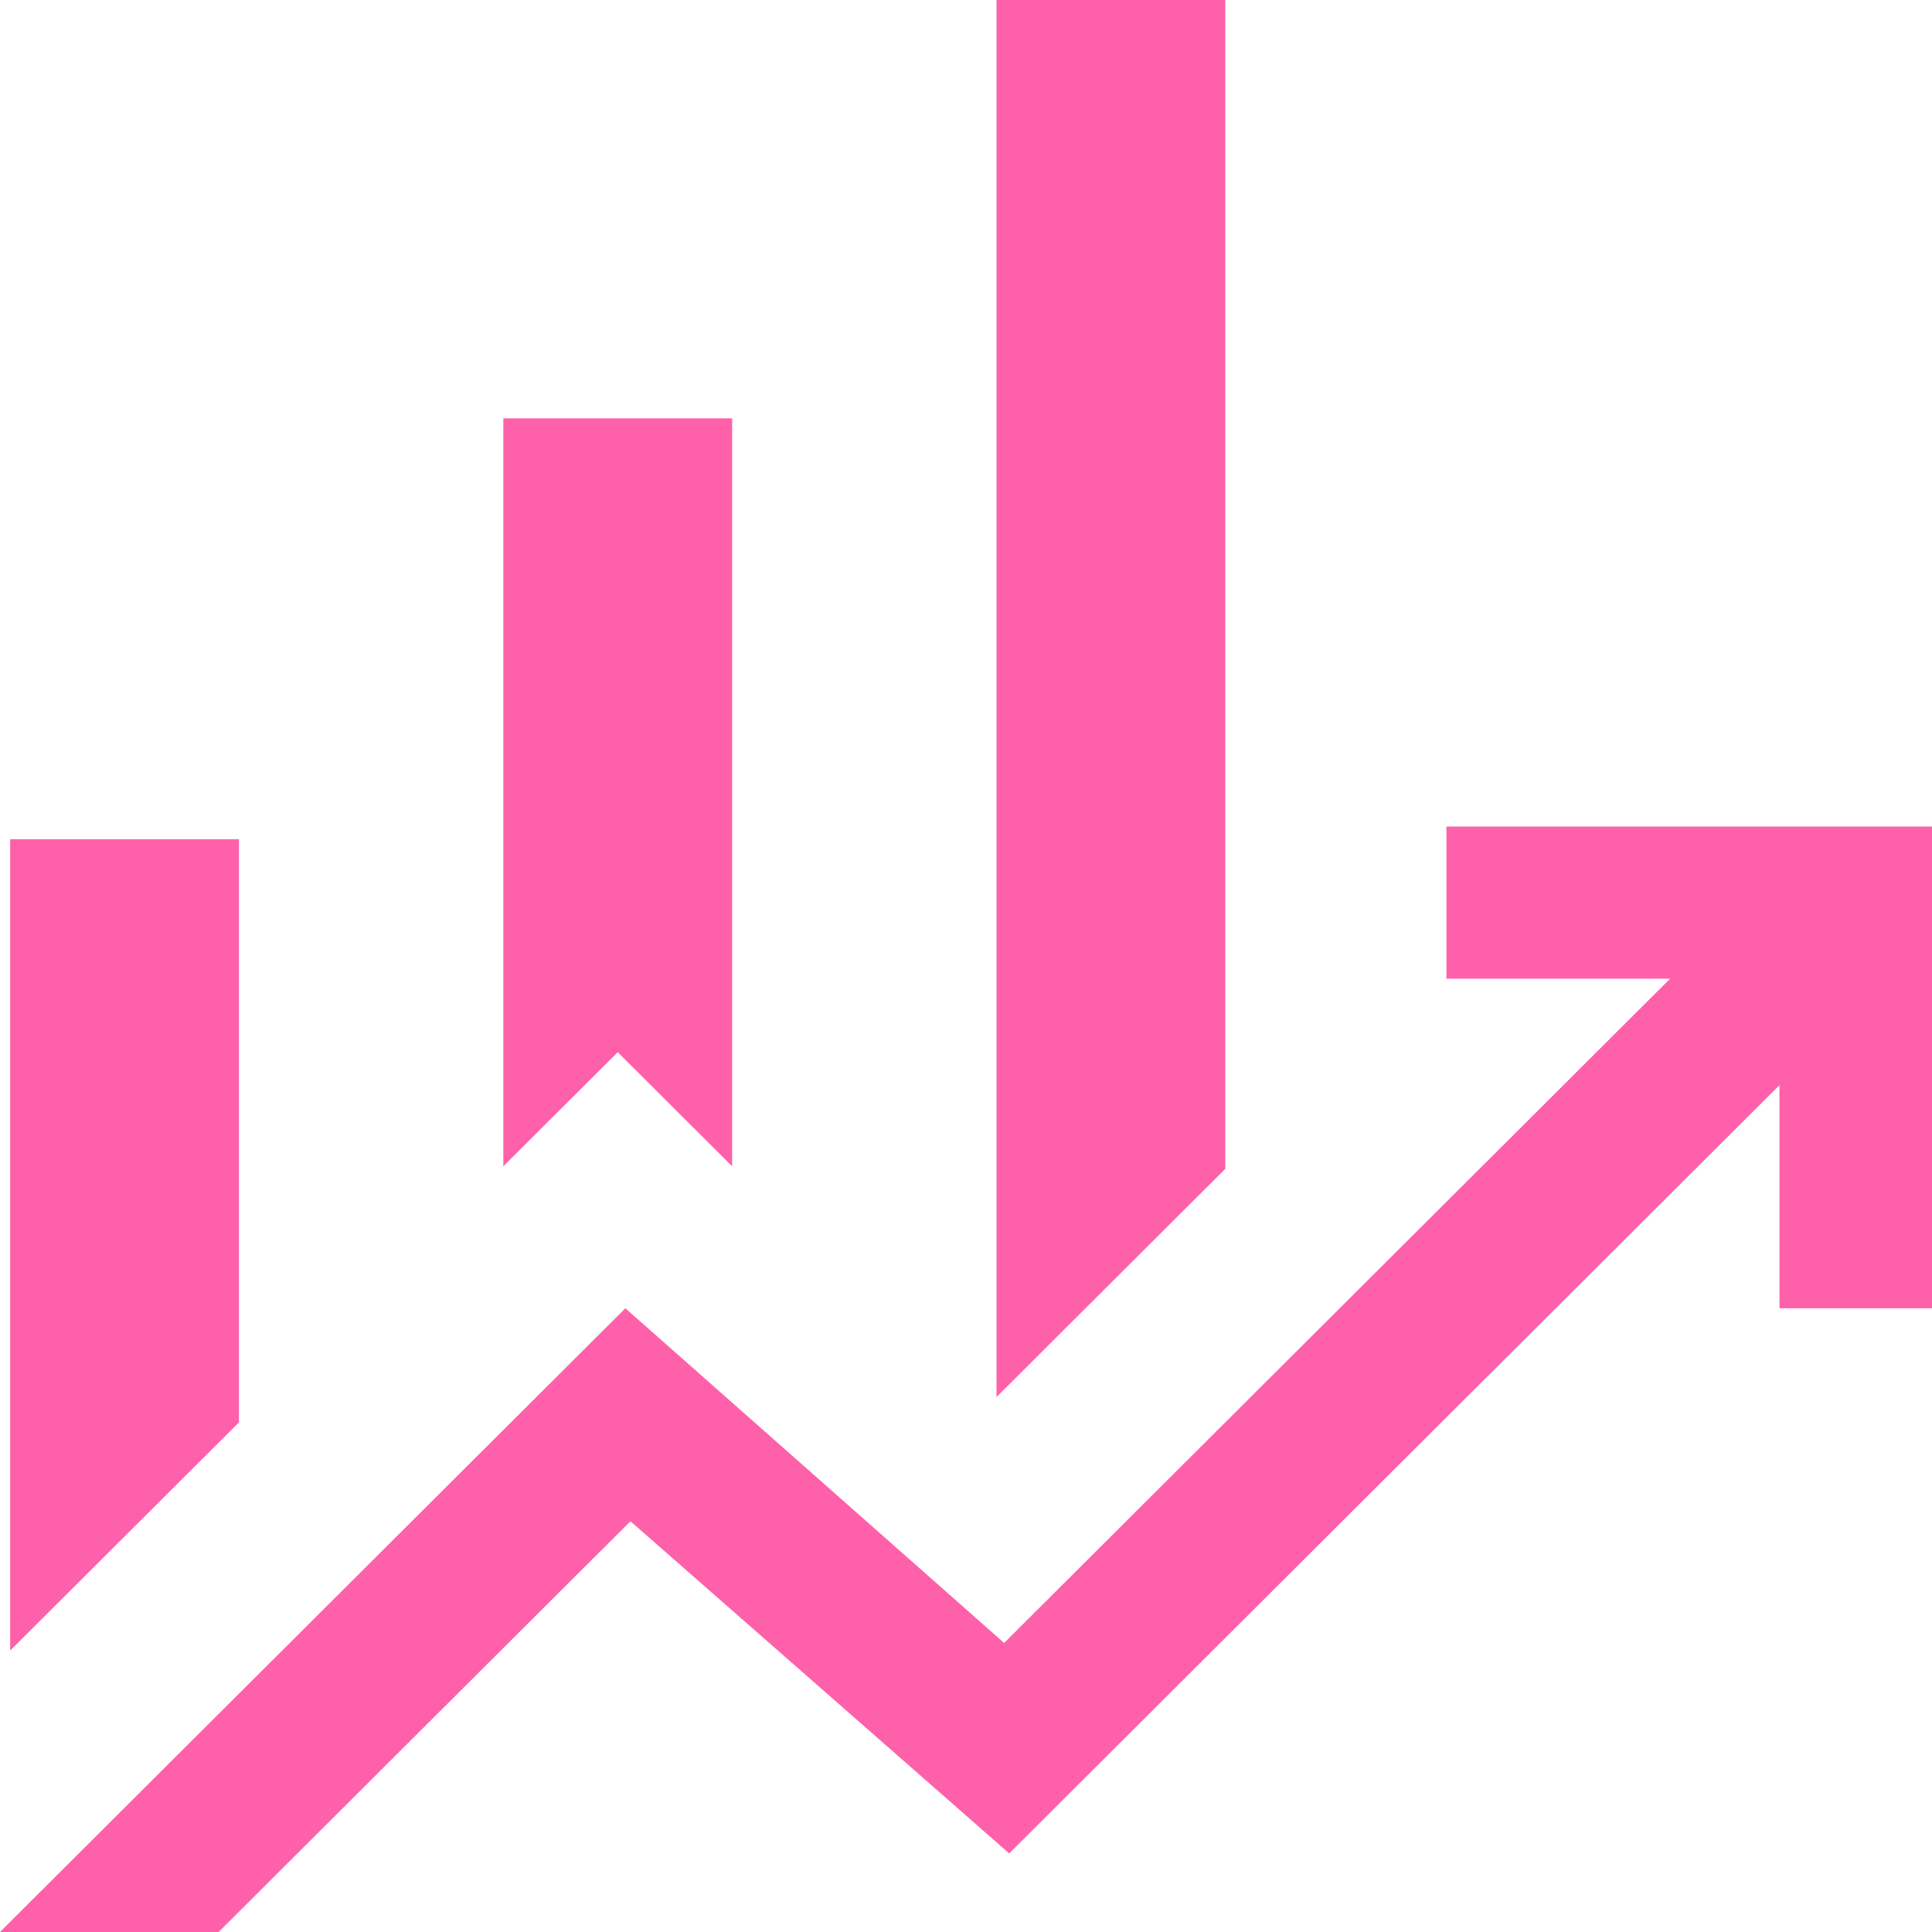 <svg width="100" height="100" viewBox="0 0 100 100" fill="none" xmlns="http://www.w3.org/2000/svg">
<path d="M26.053 60.367V21.654H37.895V60.367L31.974 54.462L26.053 60.367ZM51.579 72.31V0H63.421V60.499L51.579 72.31ZM0.526 85.433V43.438H12.368V73.622L0.526 85.433ZM0 100L32.368 67.716L51.974 85.039L86.447 50.656H74.868V42.782H100V67.716H92.105V56.168L52.237 95.932L32.632 78.74L11.316 100H0Z" fill="#FF60AA"/>
</svg>
